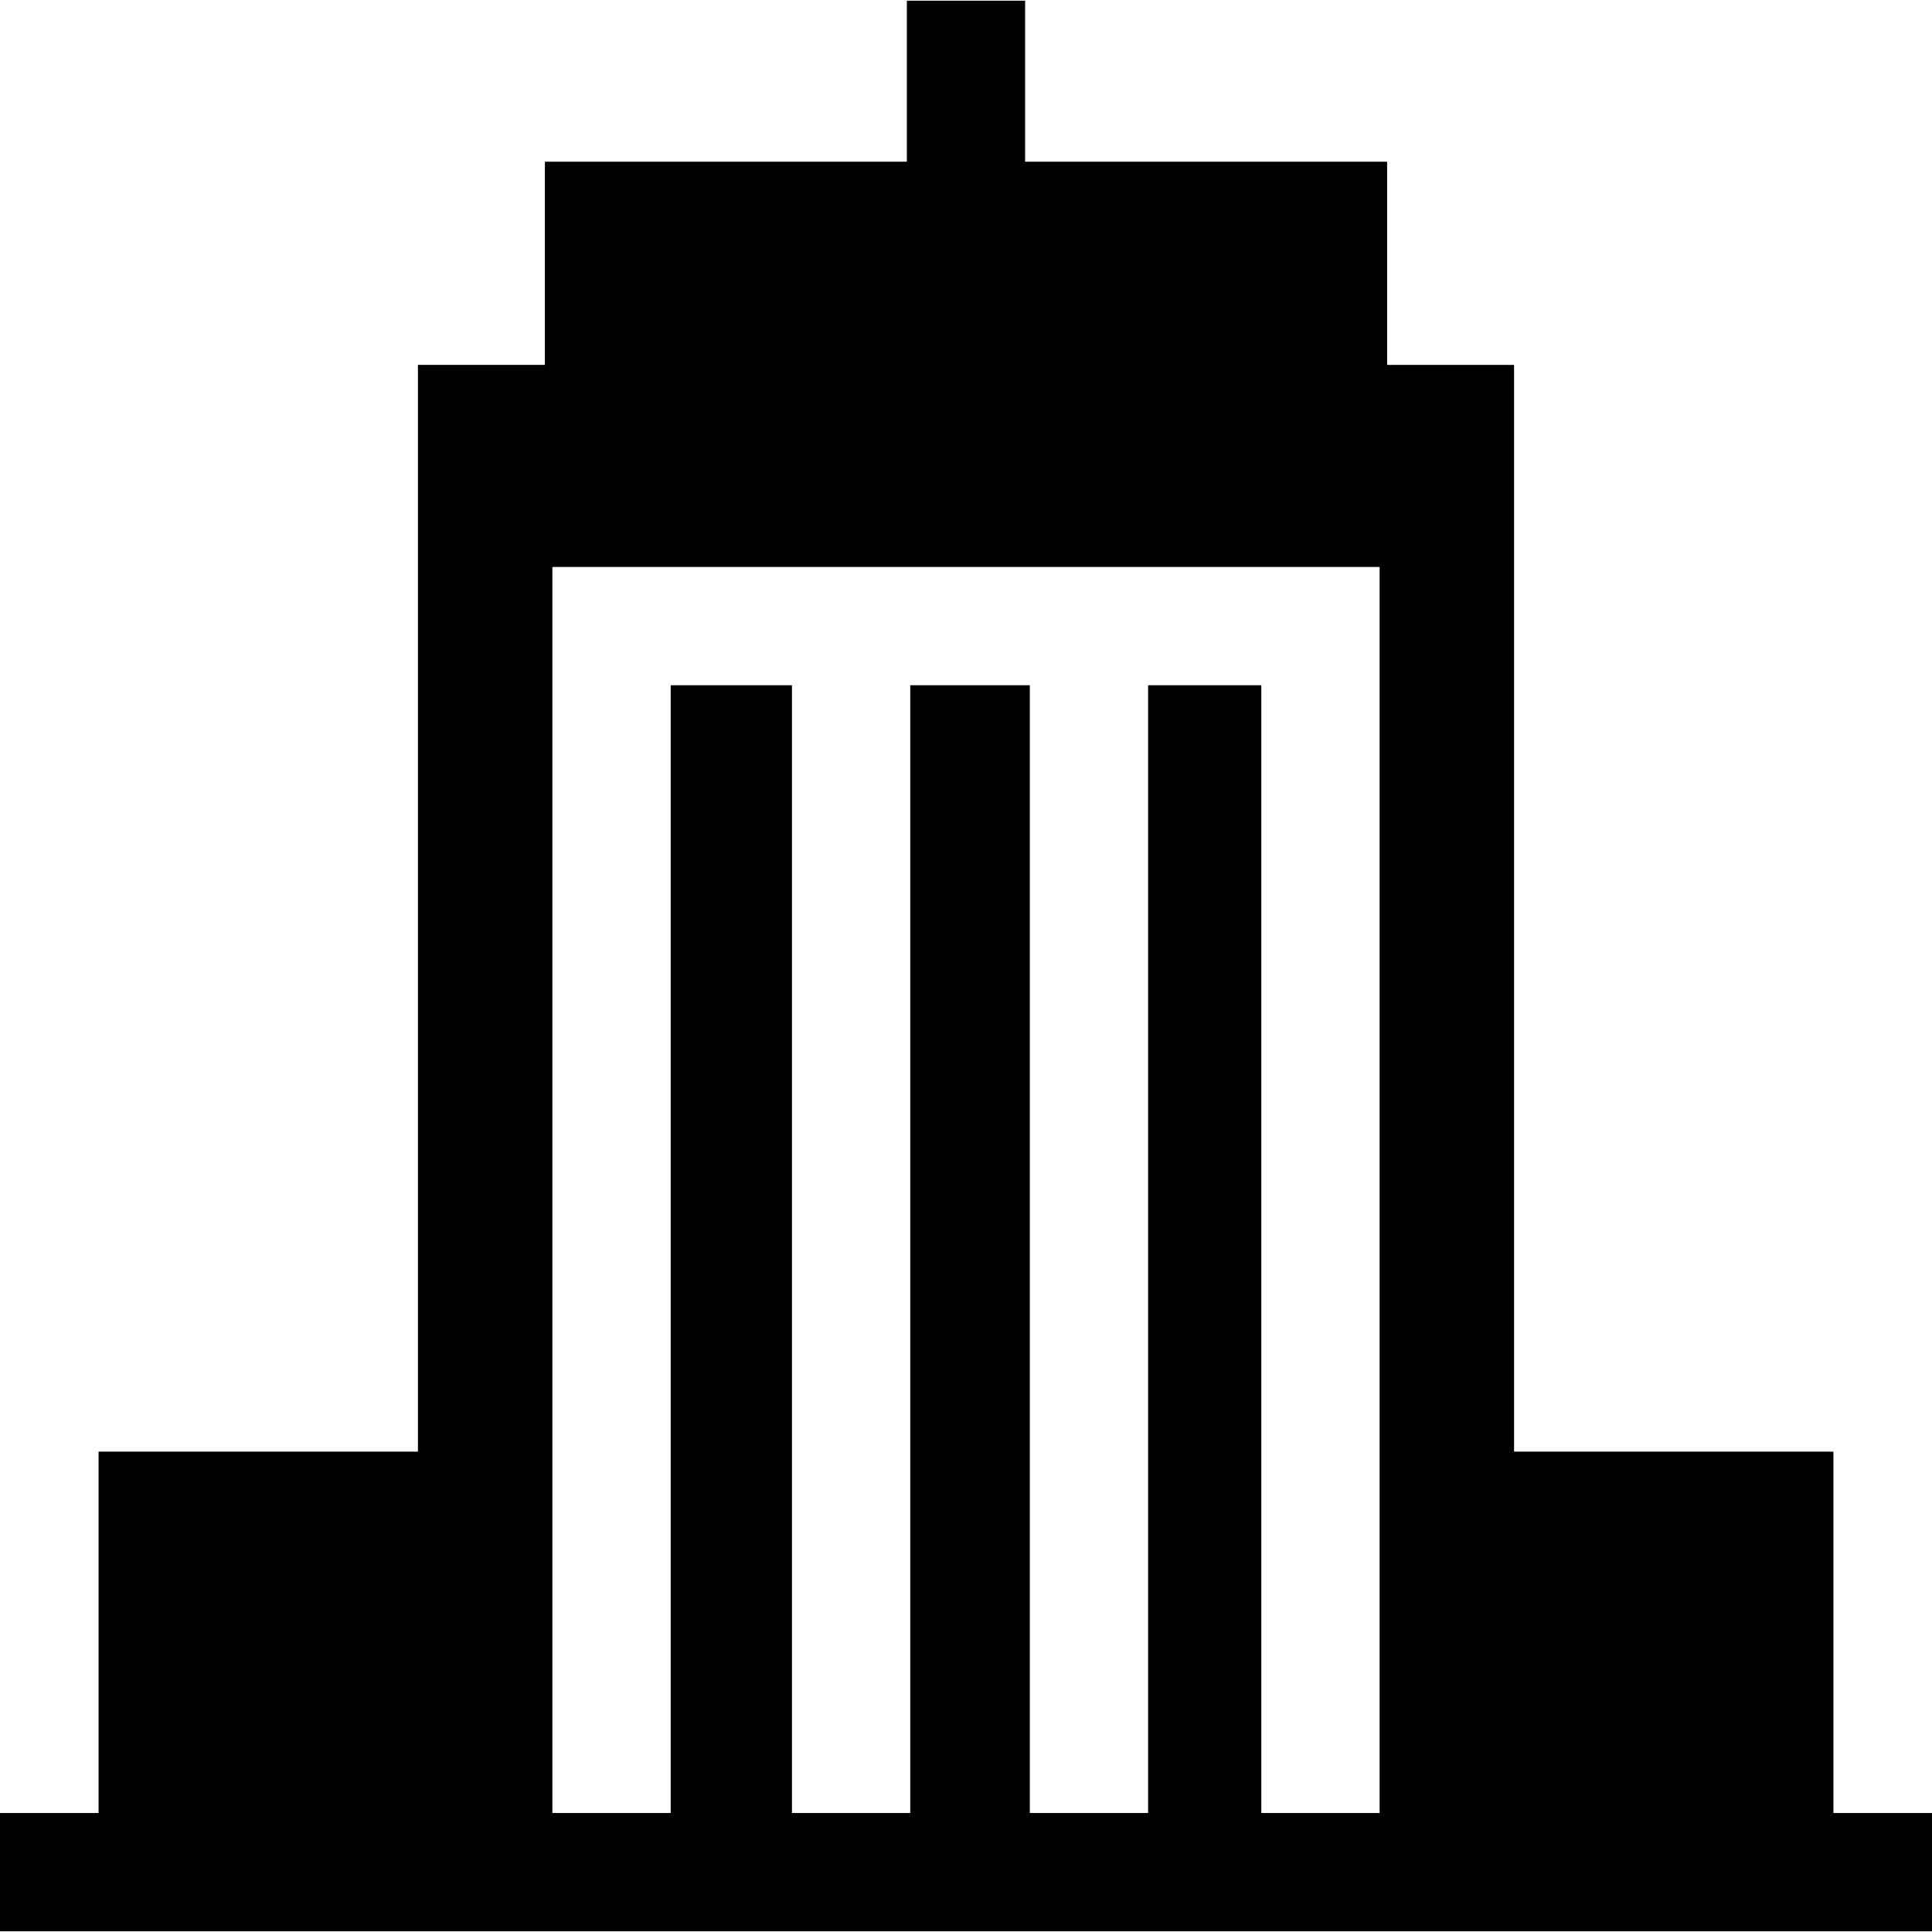 <svg width="56" height="56" viewBox="0 0 56 56" fill="none" xmlns="http://www.w3.org/2000/svg">
<path d="M53.143 52.551V42.076H43.886V10.577H40.206V4.687H29.714V0.02H26.286V4.687H15.794V10.576H12.114V42.076H2.857V52.551H0V55.98H2.857H12.114H16.011H16.23H39.77H39.989H43.886H53.143H56V52.551H53.143ZM39.989 52.551H36.56V19.862H33.279V52.551H29.85V19.862H26.384V52.551H22.955V19.862H19.44V52.551H16.011V16.434H39.989V52.551Z" fill="#000"/>
</svg>
